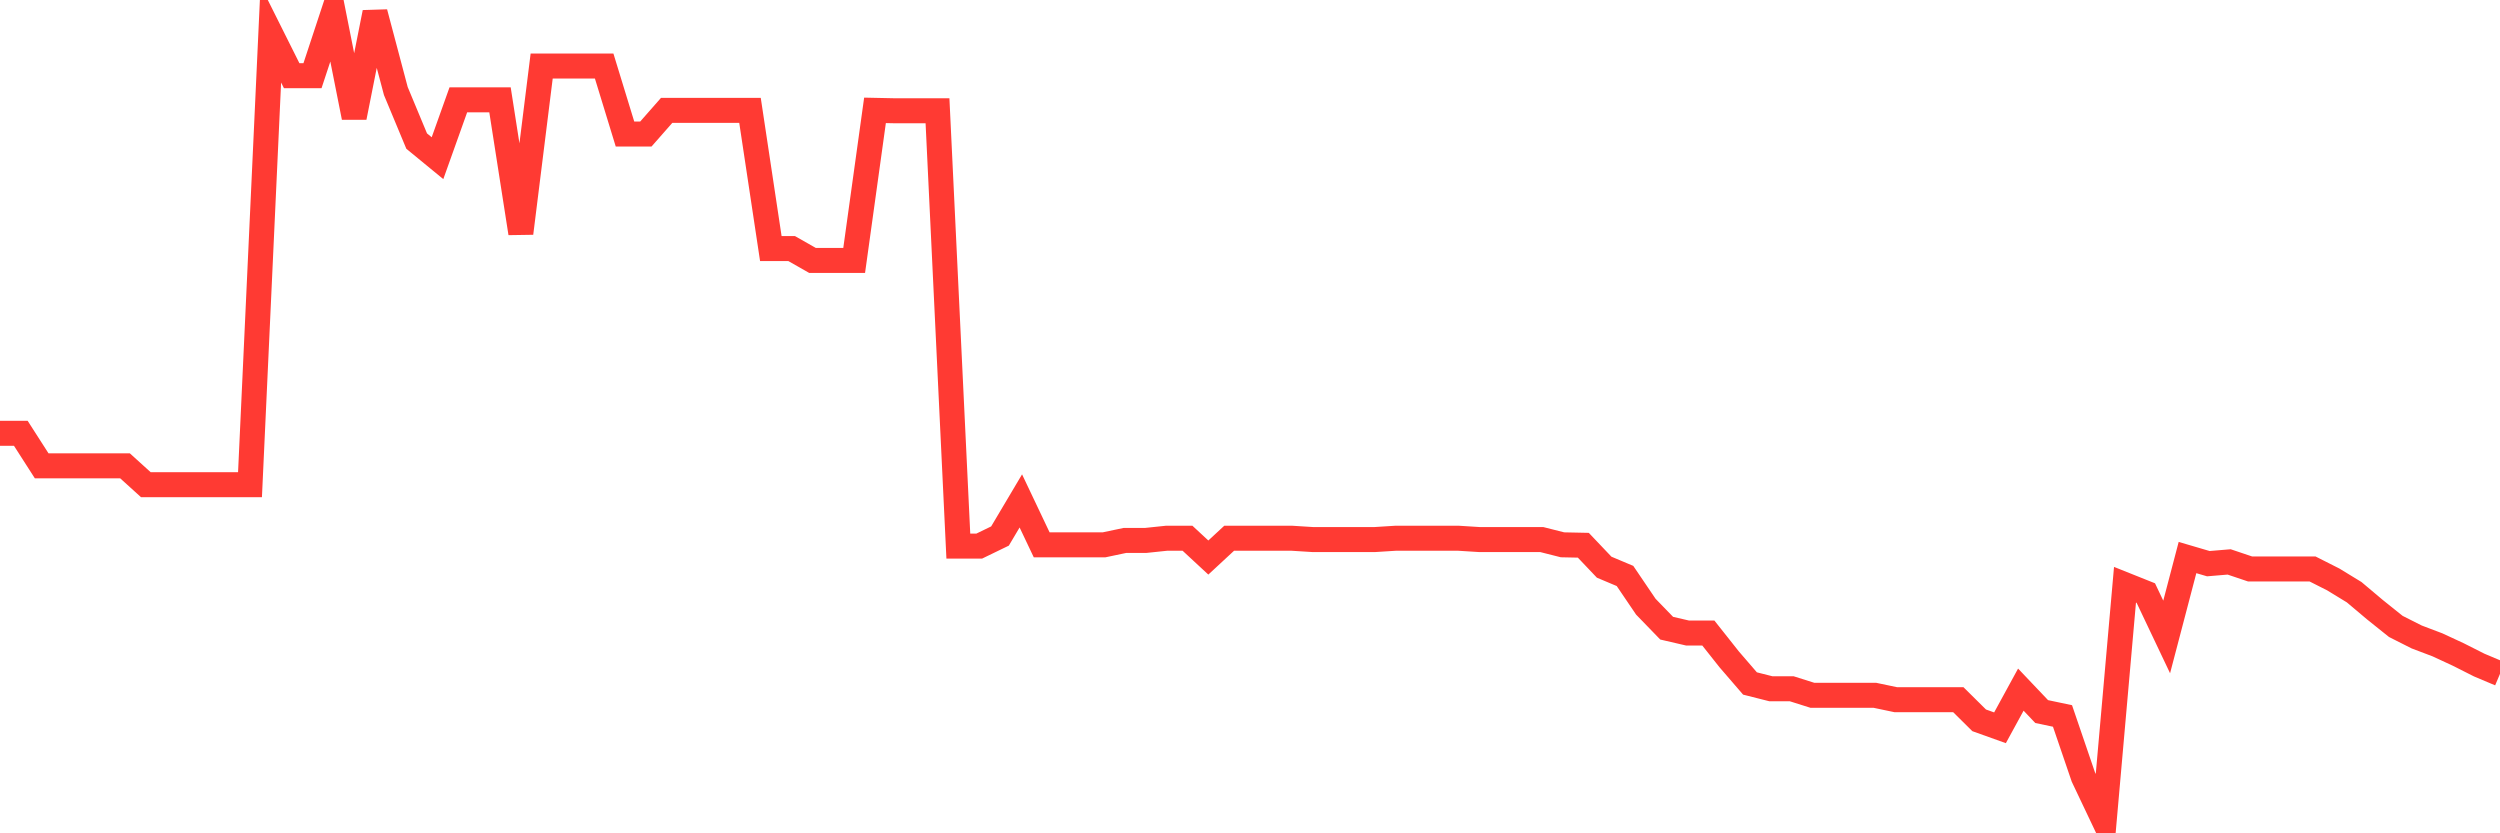 <svg
  xmlns="http://www.w3.org/2000/svg"
  xmlns:xlink="http://www.w3.org/1999/xlink"
  width="120"
  height="40"
  viewBox="0 0 120 40"
  preserveAspectRatio="none"
>
  <polyline
    points="0,20.8 1,20.8 2,22.359 3,22.359 4,22.359 5,22.359 6,22.359 7,23.265 8,23.265 9,23.265 10,23.265 11,23.265 12,23.265 13,1.632 14,3.633 15,3.633 16,0.6 17,5.634 18,0.6 19,4.37 20,6.772 21,7.593 22,4.792 23,4.792 24,4.792 25,11.195 26,3.17 27,3.17 28,3.17 29,3.17 30,6.435 31,6.435 32,5.297 33,5.297 34,5.297 35,5.297 36,5.297 37,11.932 38,11.932 39,12.501 40,12.501 41,12.501 42,5.297 43,5.318 44,5.318 45,5.318 46,26.214 47,26.214 48,25.729 49,24.044 50,26.151 51,26.151 52,26.151 53,26.151 54,25.94 55,25.94 56,25.835 57,25.835 58,26.762 59,25.835 60,25.835 61,25.835 62,25.835 63,25.898 64,25.898 65,25.898 66,25.898 67,25.835 68,25.835 69,25.835 70,25.835 71,25.898 72,25.898 73,25.898 74,25.898 75,26.151 76,26.172 77,27.225 78,27.646 79,29.121 80,30.153 81,30.385 82,30.385 83,31.648 84,32.807 85,33.06 86,33.06 87,33.376 88,33.376 89,33.376 90,33.376 91,33.586 92,33.586 93,33.586 94,33.586 95,34.576 96,34.934 97,33.102 98,34.155 99,34.366 100,37.294 101,39.4 102,28.068 103,28.468 104,30.574 105,26.762 106,27.056 107,26.972 108,27.309 109,27.309 110,27.309 111,27.309 112,27.815 113,28.426 114,29.268 115,30.069 116,30.574 117,30.953 118,31.417 119,31.922 120,32.344"
    fill="none"
    stroke="#ff3a33"
    stroke-width="1.2"
  >
  </polyline>
</svg>